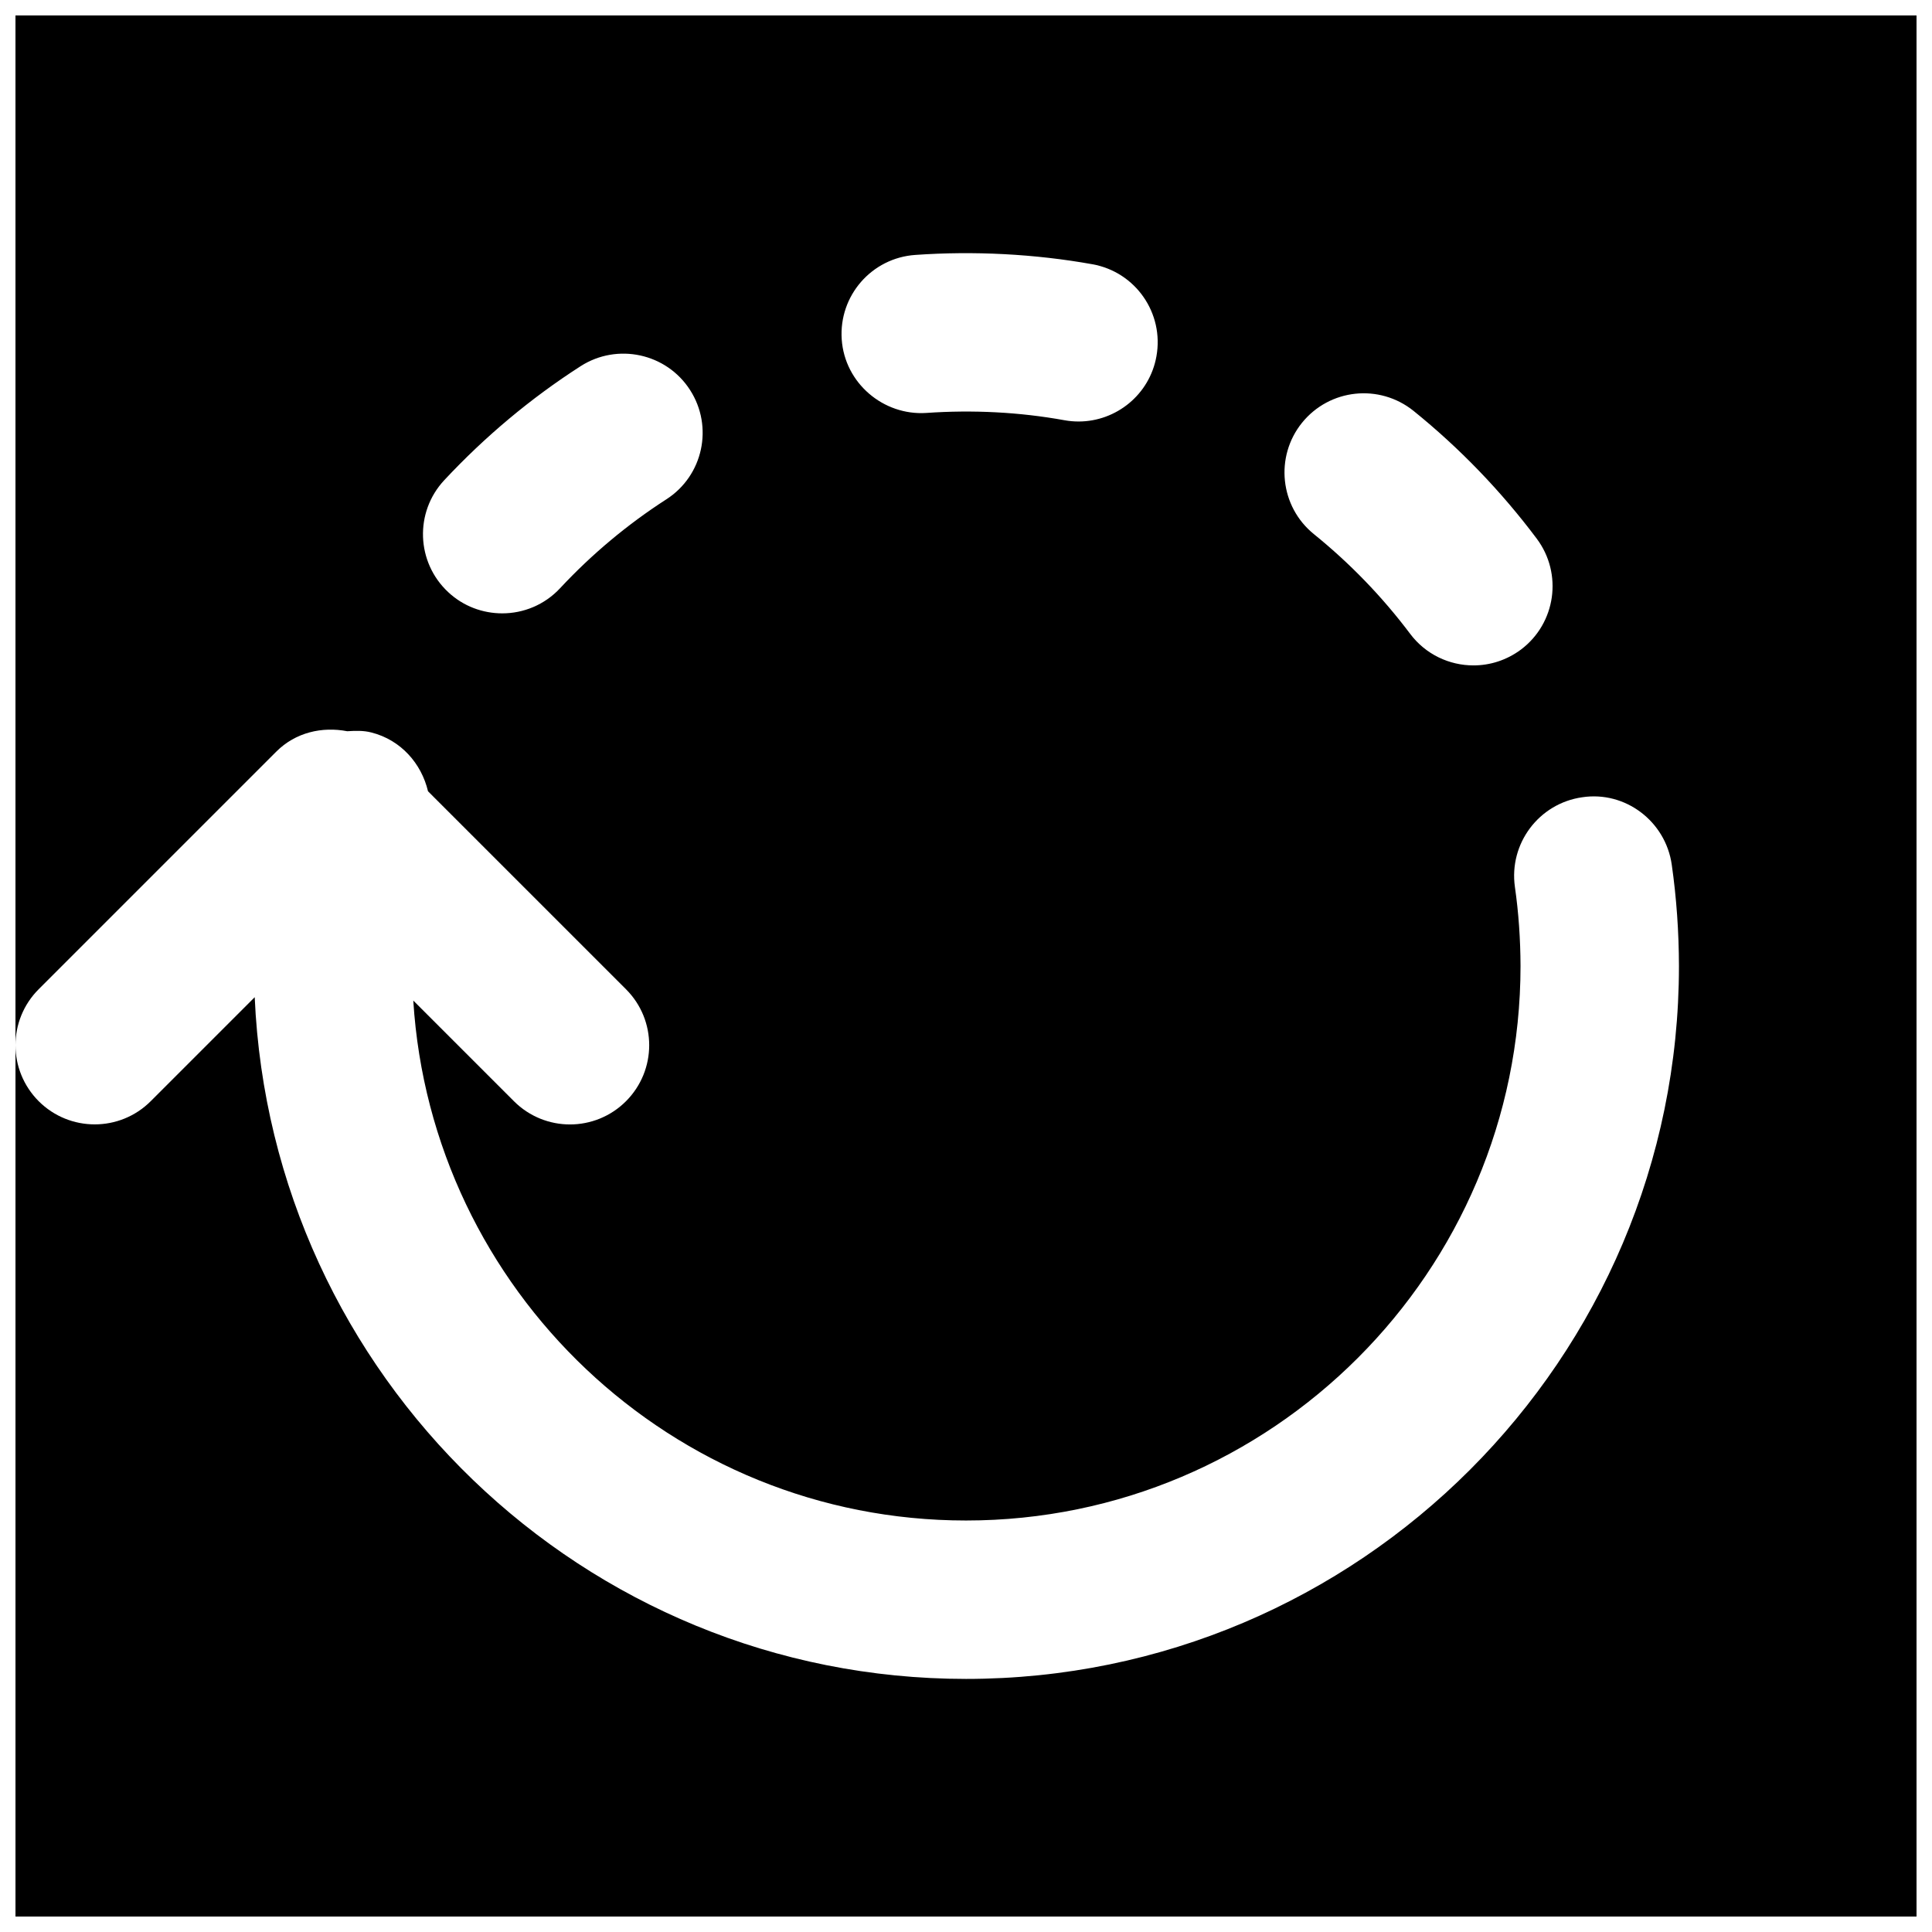 <?xml version="1.0" encoding="UTF-8"?>
<!-- Uploaded to: SVG Repo, www.svgrepo.com, Generator: SVG Repo Mixer Tools -->
<svg width="800px" height="800px" version="1.1" viewBox="144 144 512 512" xmlns="http://www.w3.org/2000/svg">
 <defs>
  <clipPath id="a">
   <path d="m148.09 148.09h503.81v503.81h-503.81z"/>
  </clipPath>
 </defs>
 <g clip-path="url(#a)">
  <path d="m547.07 316.14c-3.801 2.832-8.207 4.199-12.594 4.199-6.363 0-12.68-2.898-16.793-8.398-7.371-9.805-15.934-18.66-25.484-26.387-9.008-7.285-10.414-20.508-3.152-29.516 7.309-9.027 20.488-10.434 29.559-3.148 12.238 9.887 23.219 21.285 32.645 33.859 6.945 9.281 5.078 22.422-4.18 29.391zm-117.24-60.438c-1.238 0-2.477-0.105-3.734-0.336-11.922-2.16-24.332-2.793-36.633-1.93-11.375 0.734-21.598-7.914-22.398-19.48-0.797-11.566 7.914-21.602 19.504-22.398 15.492-1.094 31.633-0.273 46.957 2.477 11.422 2.055 19 12.973 16.941 24.391-1.805 10.141-10.664 17.277-20.637 17.277zm-109.26 20.637c-10.266 6.613-19.734 14.527-28.129 23.531-4.137 4.449-9.742 6.676-15.348 6.676-5.121 0-10.285-1.848-14.316-5.625-8.48-7.914-8.961-21.184-1.047-29.664 10.77-11.543 22.922-21.727 36.125-30.207 9.742-6.254 22.758-3.441 29.012 6.297 6.277 9.742 3.465 22.734-6.297 28.992zm-172.47-128.24v272.9c0-5.375 2.059-10.75 6.152-14.844l62.977-62.977c5.121-5.121 12.176-6.672 18.789-5.394 2.117-0.125 4.262-0.23 6.422 0.336 7.832 1.996 13.246 8.23 14.988 15.578l52.461 52.457c8.207 8.188 8.207 21.477 0 29.684-4.094 4.094-9.469 6.152-14.844 6.152-5.371 0-10.746-2.059-14.84-6.152l-26.68-26.68c4.762 76.746 68.559 137.79 146.48 137.79 81.008 0 146.92-65.918 146.95-146.93-0.023-7.074-0.504-14.148-1.492-20.992-1.613-11.48 6.363-22.105 17.824-23.742 11.418-1.742 22.105 6.363 23.742 17.844 1.258 8.773 1.887 17.801 1.91 26.809v0.062c0 104.16-84.746 188.93-188.93 188.93-101.39 0-184.12-80.336-188.51-180.66l-27.562 27.562c-8.188 8.188-21.477 8.188-29.684 0-4.094-4.113-6.152-9.488-6.152-14.84v230.91h503.81v-503.81z" fill-rule="evenodd"/>
 </g>
</svg>